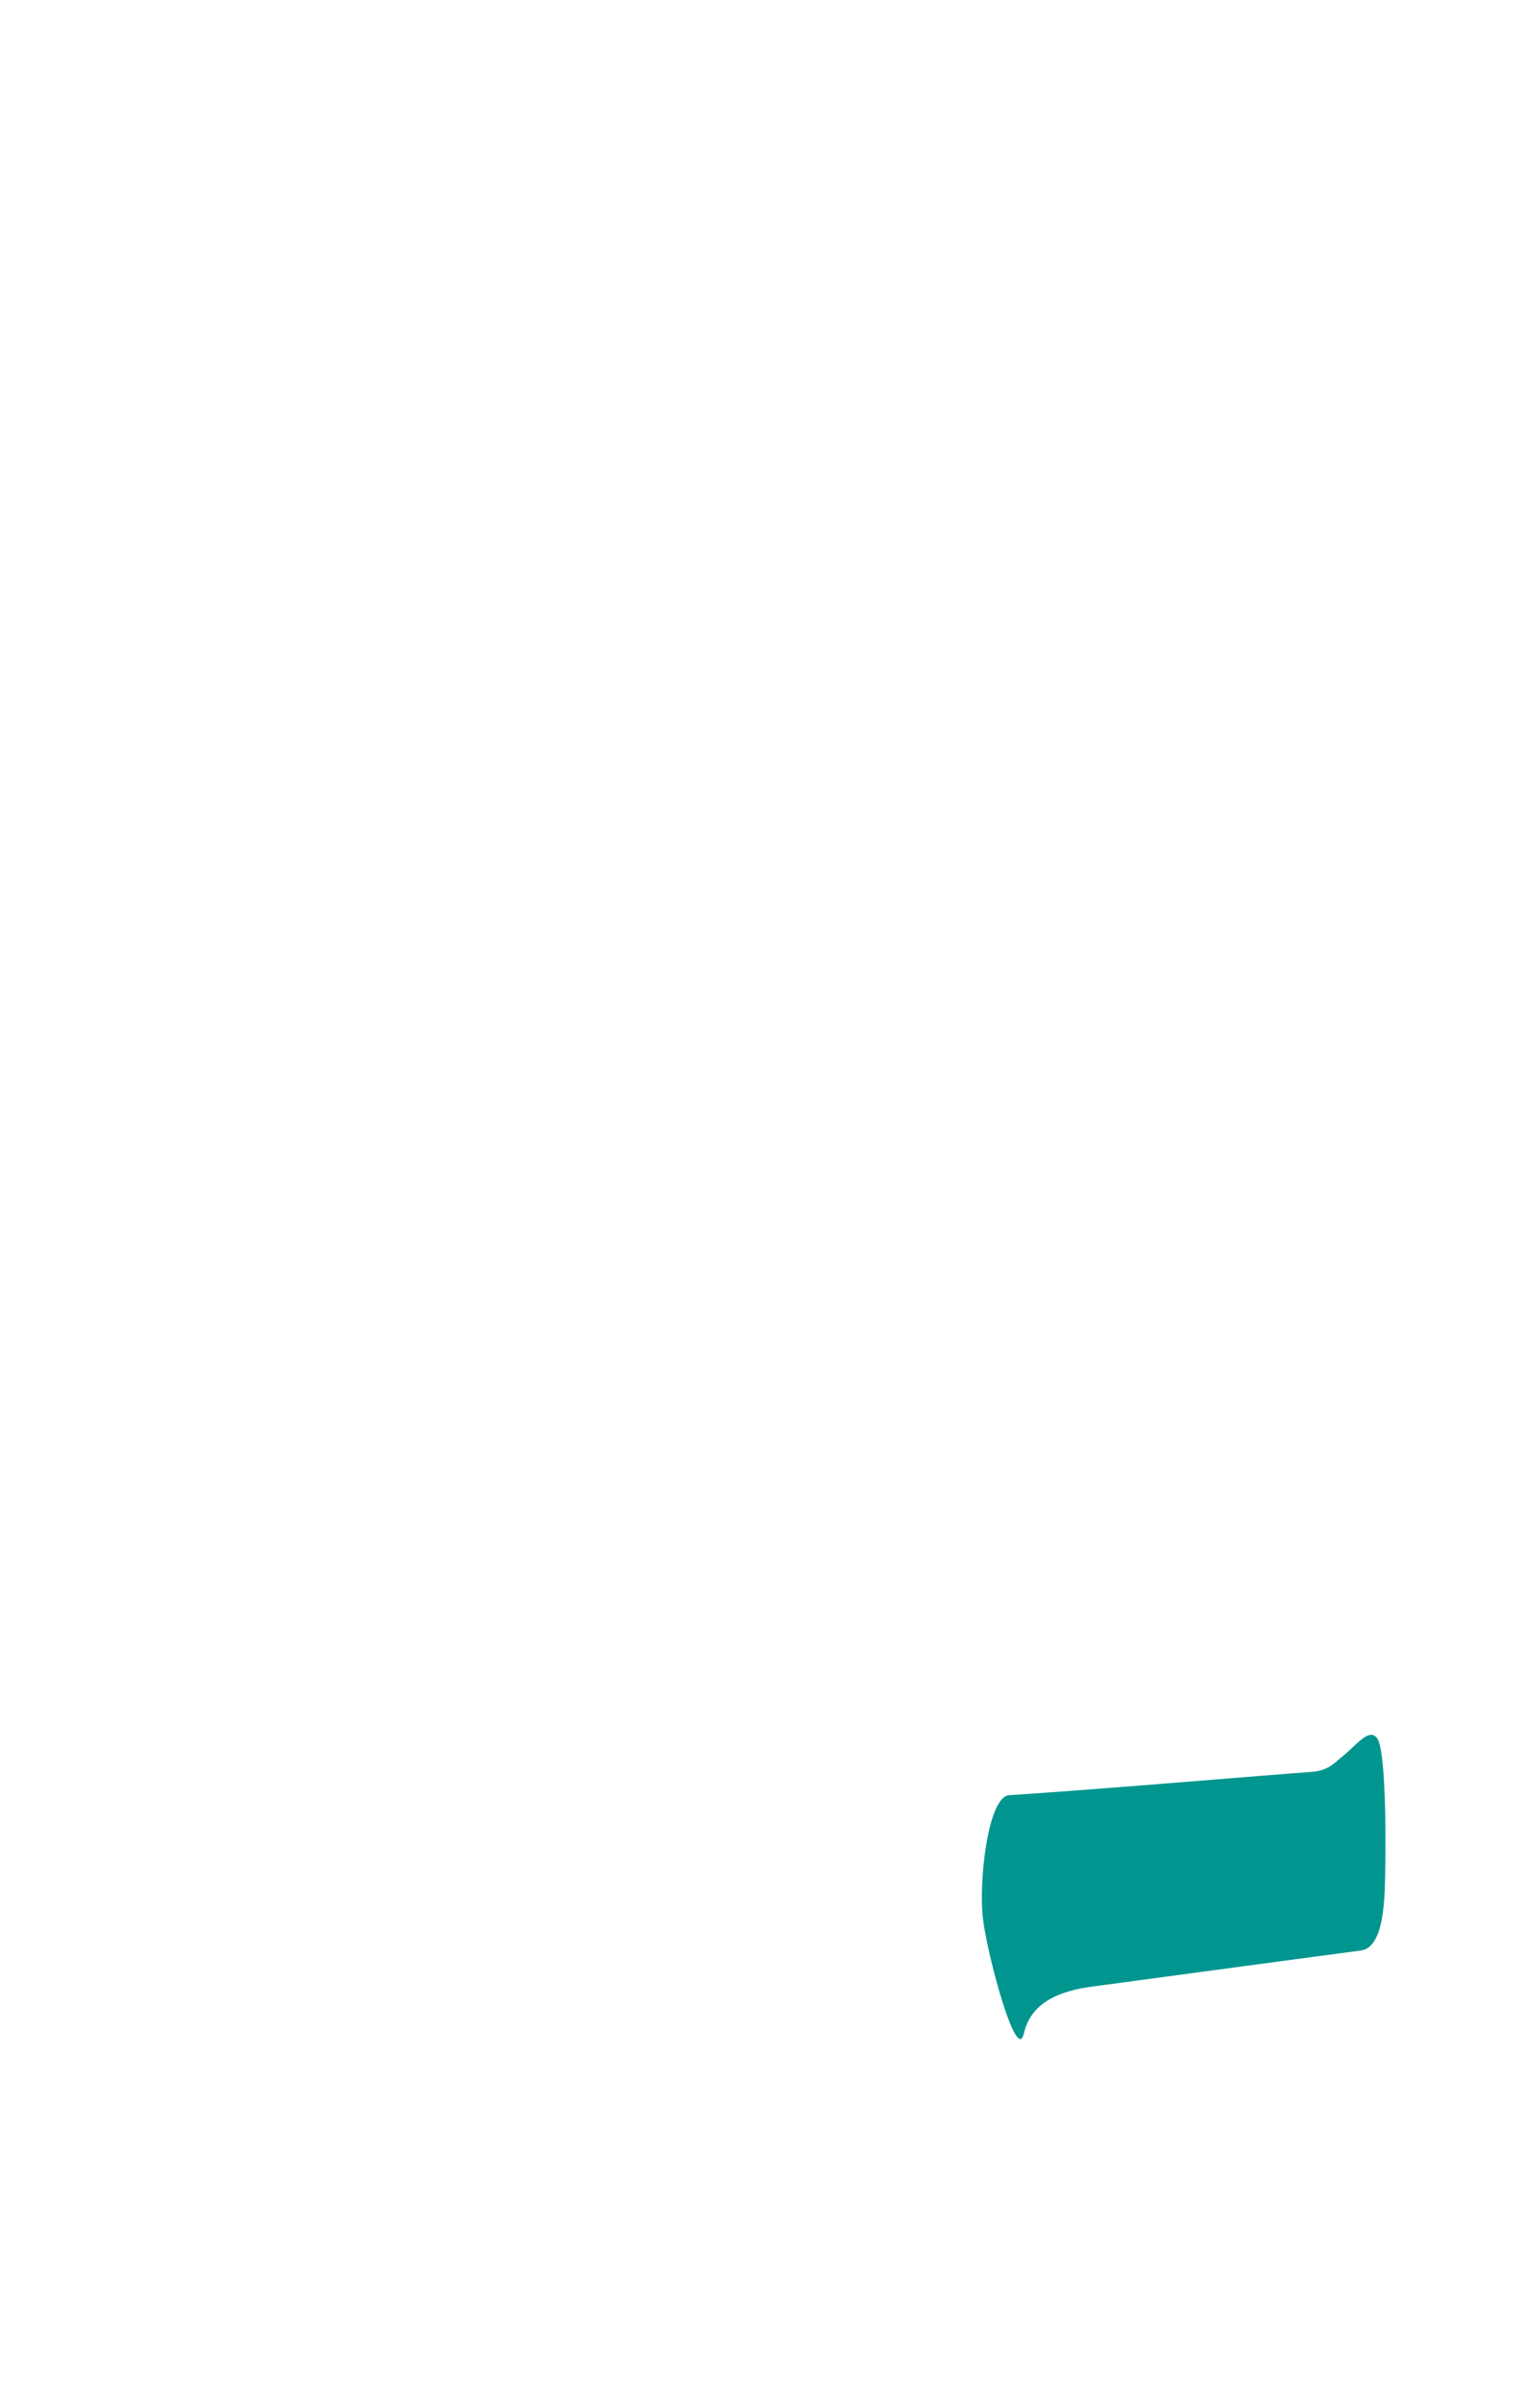 <svg width="531" height="826" viewBox="-338 -598 531 826" fill="none" xmlns="http://www.w3.org/2000/svg">
<path d="M9.92 20.9C42.67 18.78 101.371 13.73 113.821 12.9C119.751 12.53 121.631 10.18 124.821 7.59C130.051 3.35 134.001 -2.41 136.821 1.23C139.931 5.35 139.82 36.62 139.64 45.84C139.46 55.06 139.7 73.37 131.17 74.46C122.32 75.59 49.85 85.37 38.56 86.88C27.27 88.39 17.481 92.34 15.031 103.07C12.581 113.8 2.42 76.15 0.91 63.35C-0.6 50.55 2.69 21.37 9.92 20.9Z" fill="#00968F"/>
</svg>
